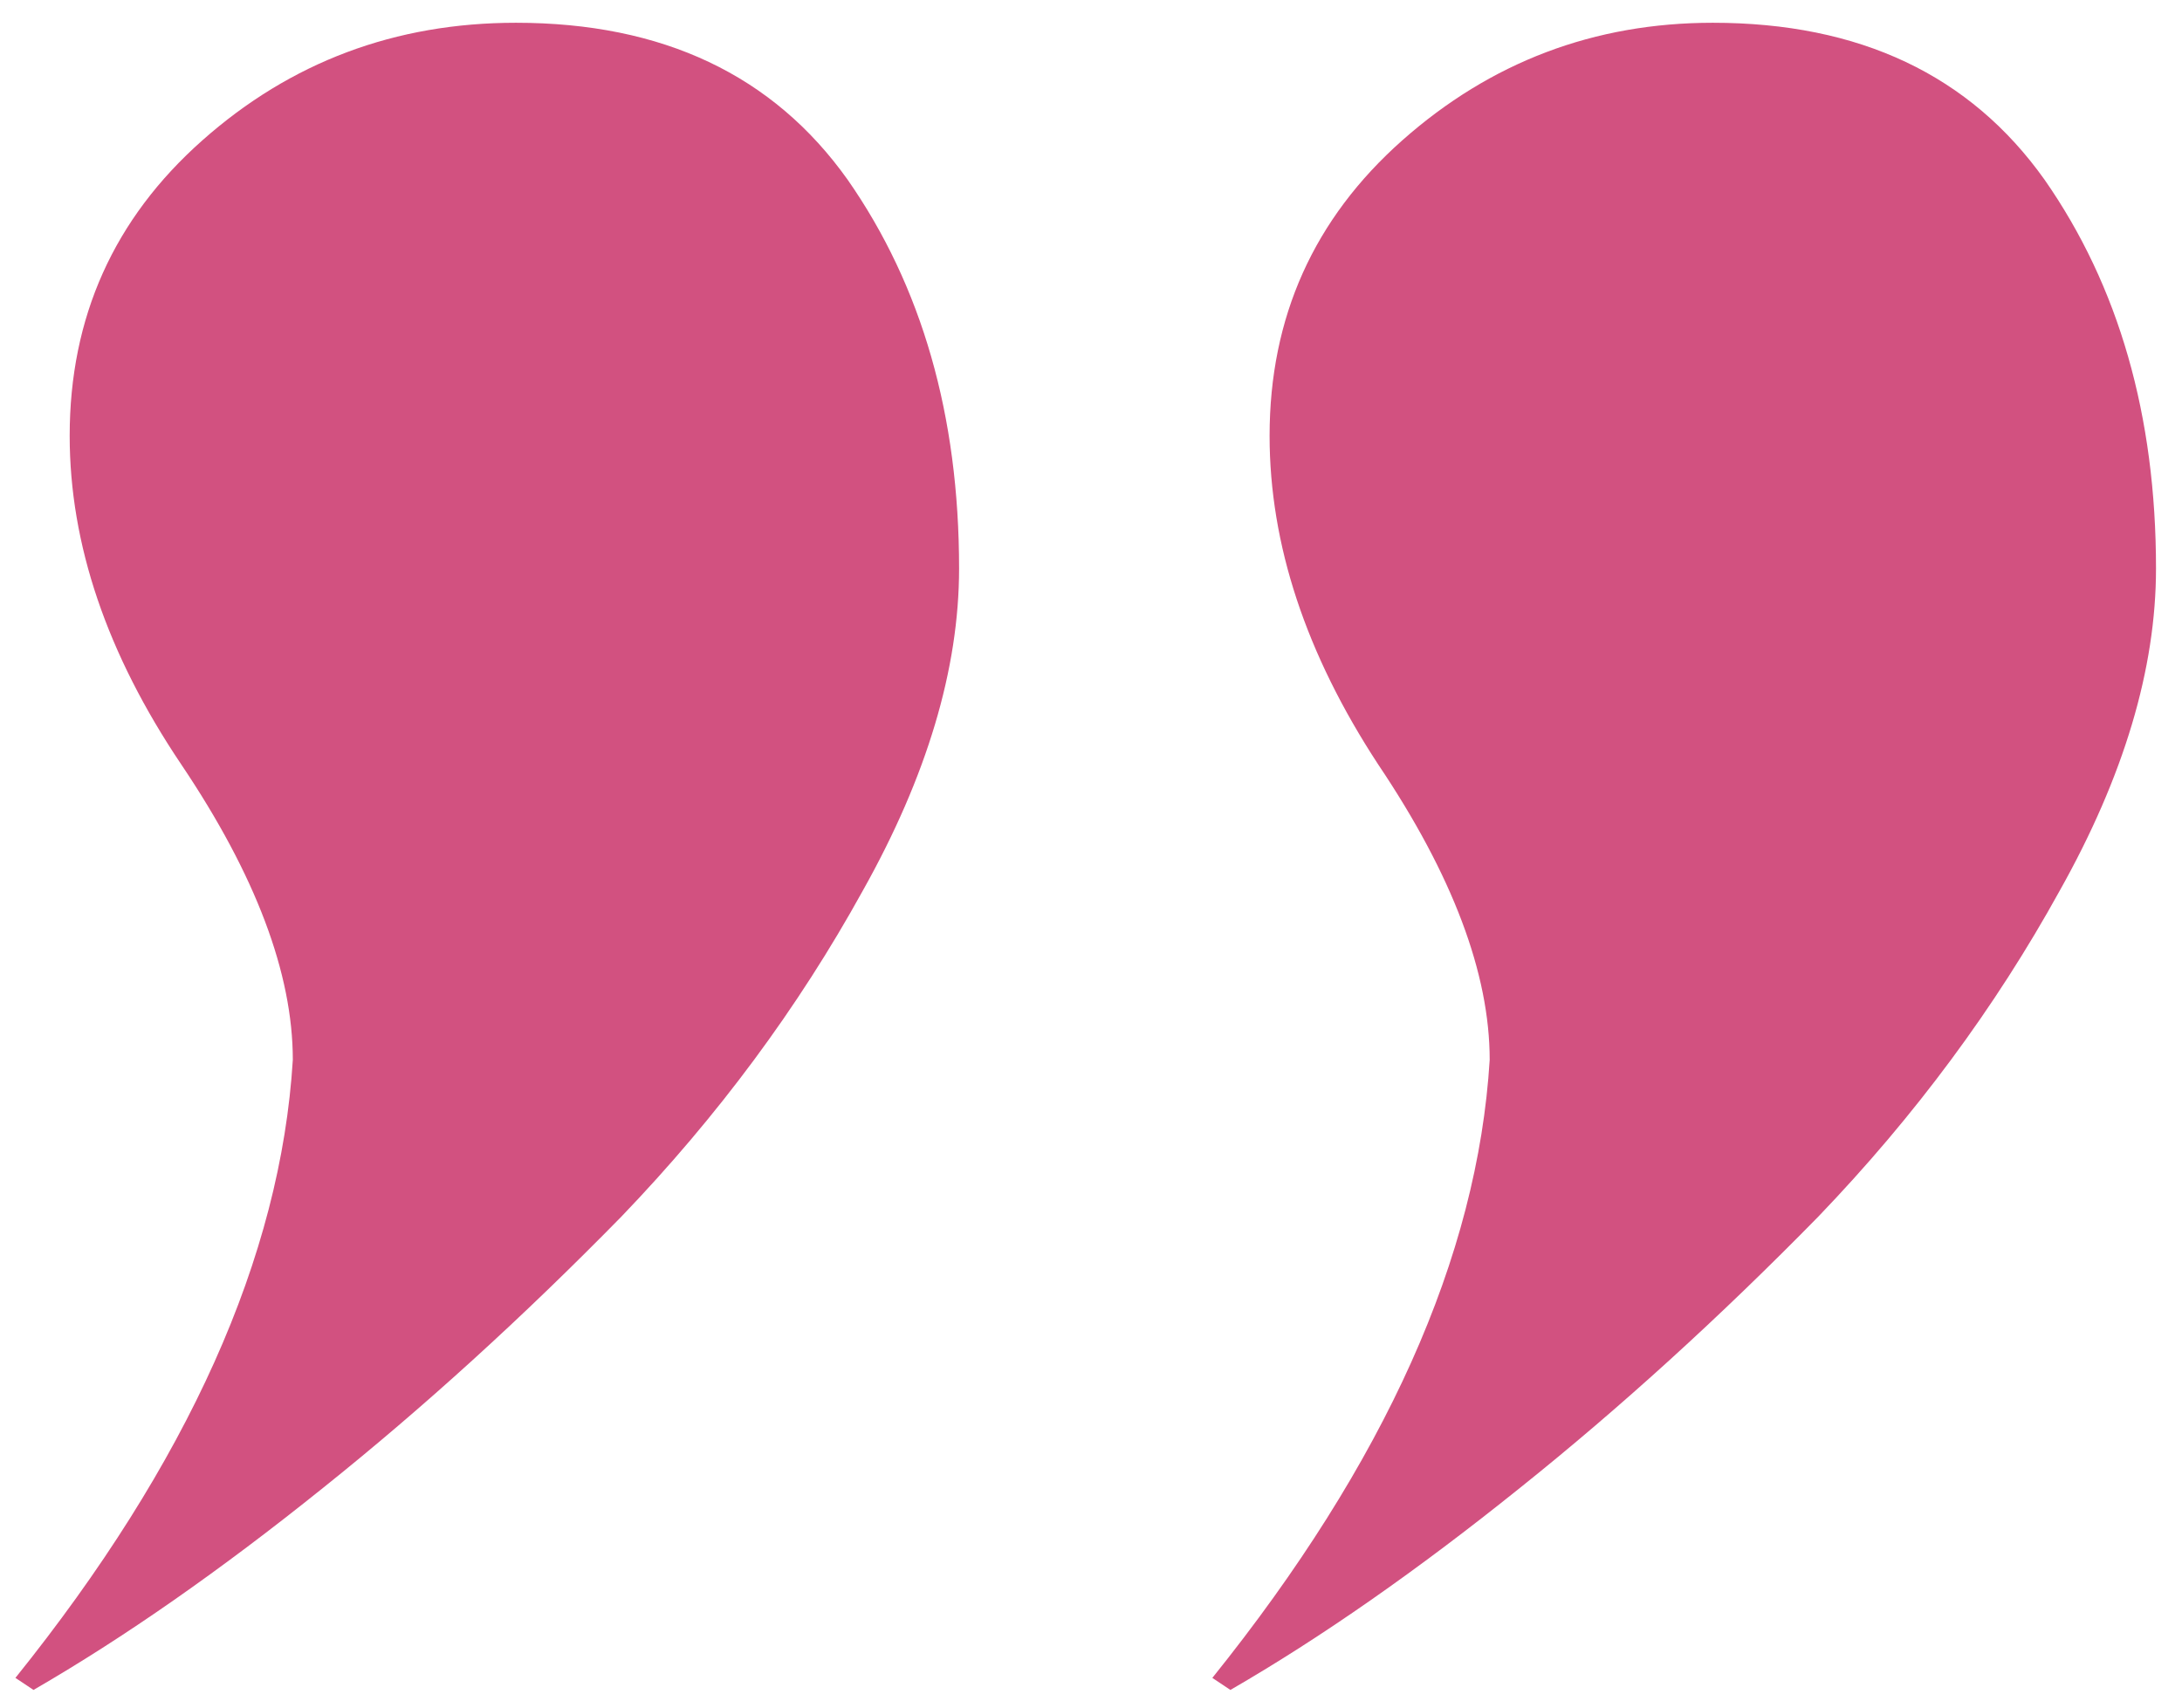 <?xml version="1.0" encoding="UTF-8"?> <svg xmlns="http://www.w3.org/2000/svg" width="46" height="36" viewBox="0 0 46 36" fill="none"><path d="M36.109 0.48C39.202 0.48 41.532 1.582 43.1 3.785C44.668 6.031 45.452 8.764 45.452 11.984C45.452 14.103 44.774 16.37 43.418 18.785C42.062 21.243 40.367 23.531 38.333 25.649C36.257 27.768 34.16 29.675 32.041 31.37C29.88 33.107 27.846 34.526 25.939 35.628L25.558 35.374C29.202 30.84 31.151 26.497 31.405 22.344C31.405 20.522 30.621 18.446 29.054 16.116C27.528 13.785 26.765 11.476 26.765 9.188C26.765 6.688 27.698 4.612 29.562 2.959C31.427 1.307 33.609 0.48 36.109 0.48ZM6.173 22.344C6.173 20.522 5.389 18.446 3.821 16.116C2.253 13.785 1.469 11.476 1.469 9.188C1.469 6.688 2.401 4.612 4.266 2.959C6.13 1.306 8.334 0.48 10.876 0.48C13.969 0.48 16.299 1.582 17.867 3.785C19.435 6.031 20.219 8.764 20.219 11.984C20.219 14.103 19.541 16.37 18.185 18.785C16.829 21.243 15.134 23.531 13.1 25.649C11.024 27.768 8.927 29.675 6.808 31.37C4.647 33.107 2.613 34.526 0.706 35.628L0.325 35.374C3.969 30.84 5.918 26.497 6.173 22.344Z" fill="#D25180"></path></svg> 